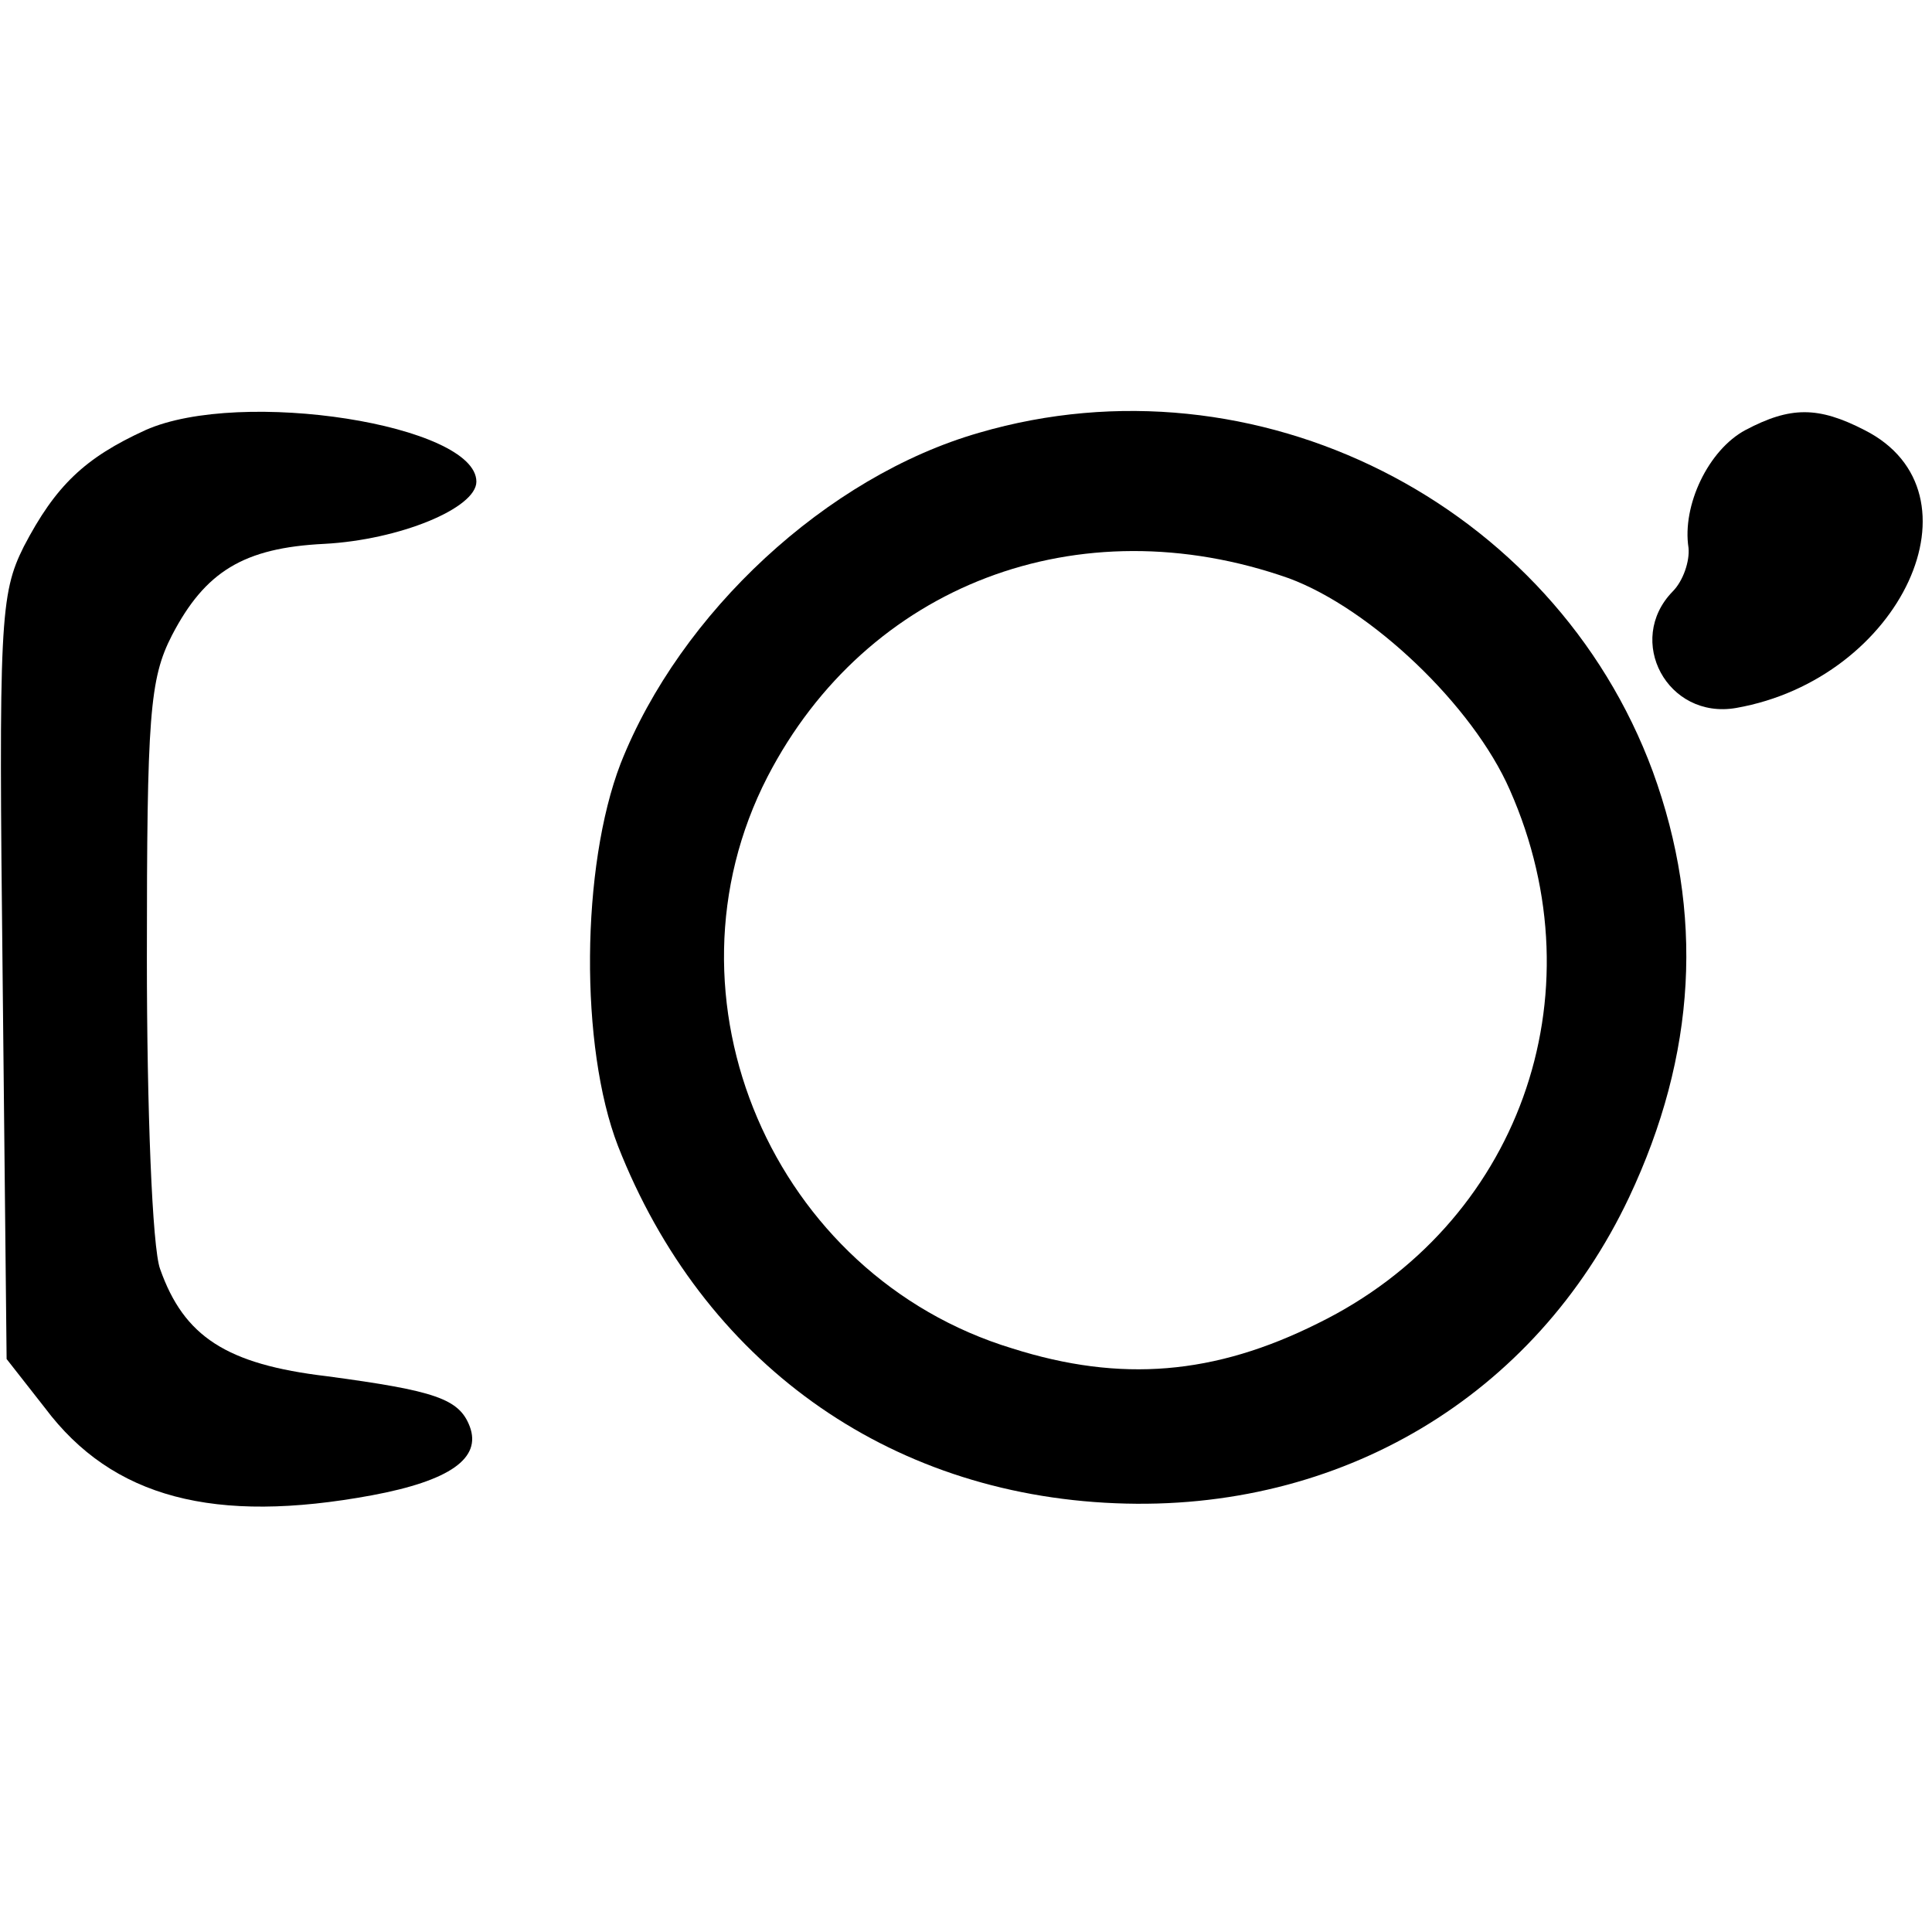 <?xml version="1.0" standalone="no"?>
<!DOCTYPE svg PUBLIC "-//W3C//DTD SVG 20010904//EN"
 "http://www.w3.org/TR/2001/REC-SVG-20010904/DTD/svg10.dtd">
<svg version="1.0" xmlns="http://www.w3.org/2000/svg"
 width="146pt" height="146pt" viewBox="0 0 146 146"
 preserveAspectRatio="xMidYMid meet">
<g transform="translate(0,146) scale(0.1,-0.1)"
fill="#000000" stroke="none">
<path d="M110 1135 c-46 -21 -68 -42 -92 -88 -18 -36 -19 -57 -16 -326 l3
-288 29 -37 c51 -68 128 -88 247 -66 59 11 83 28 74 52 -8 21 -26 27 -108 38
-76 9 -108 30 -126 81 -6 16 -10 122 -10 235 0 183 2 211 19 244 25 48 54 66
115 69 57 3 115 27 115 47 0 43 -178 71 -250 39z"/>
<path d="M740 1133 c-115 -33 -226 -136 -271 -250 -30 -78 -31 -214 -2 -289
64 -163 203 -263 376 -270 170 -7 317 81 388 231 51 108 57 215 18 322 -75
203 -300 317 -509 256z m234 -110 c62 -23 139 -96 167 -160 69 -156 6 -329
-145 -403 -78 -39 -149 -45 -231 -19 -181 55 -271 265 -185 432 75 145 235
206 394 150z"/>
<path d="M1319 1135 c-28 -15 -48 -57 -43 -89 1 -10 -4 -25 -12 -33 -36 -37
-4 -97 48 -88 125 22 190 163 97 210 -35 18 -56 18 -90 0z"/>
</g>
</svg>
